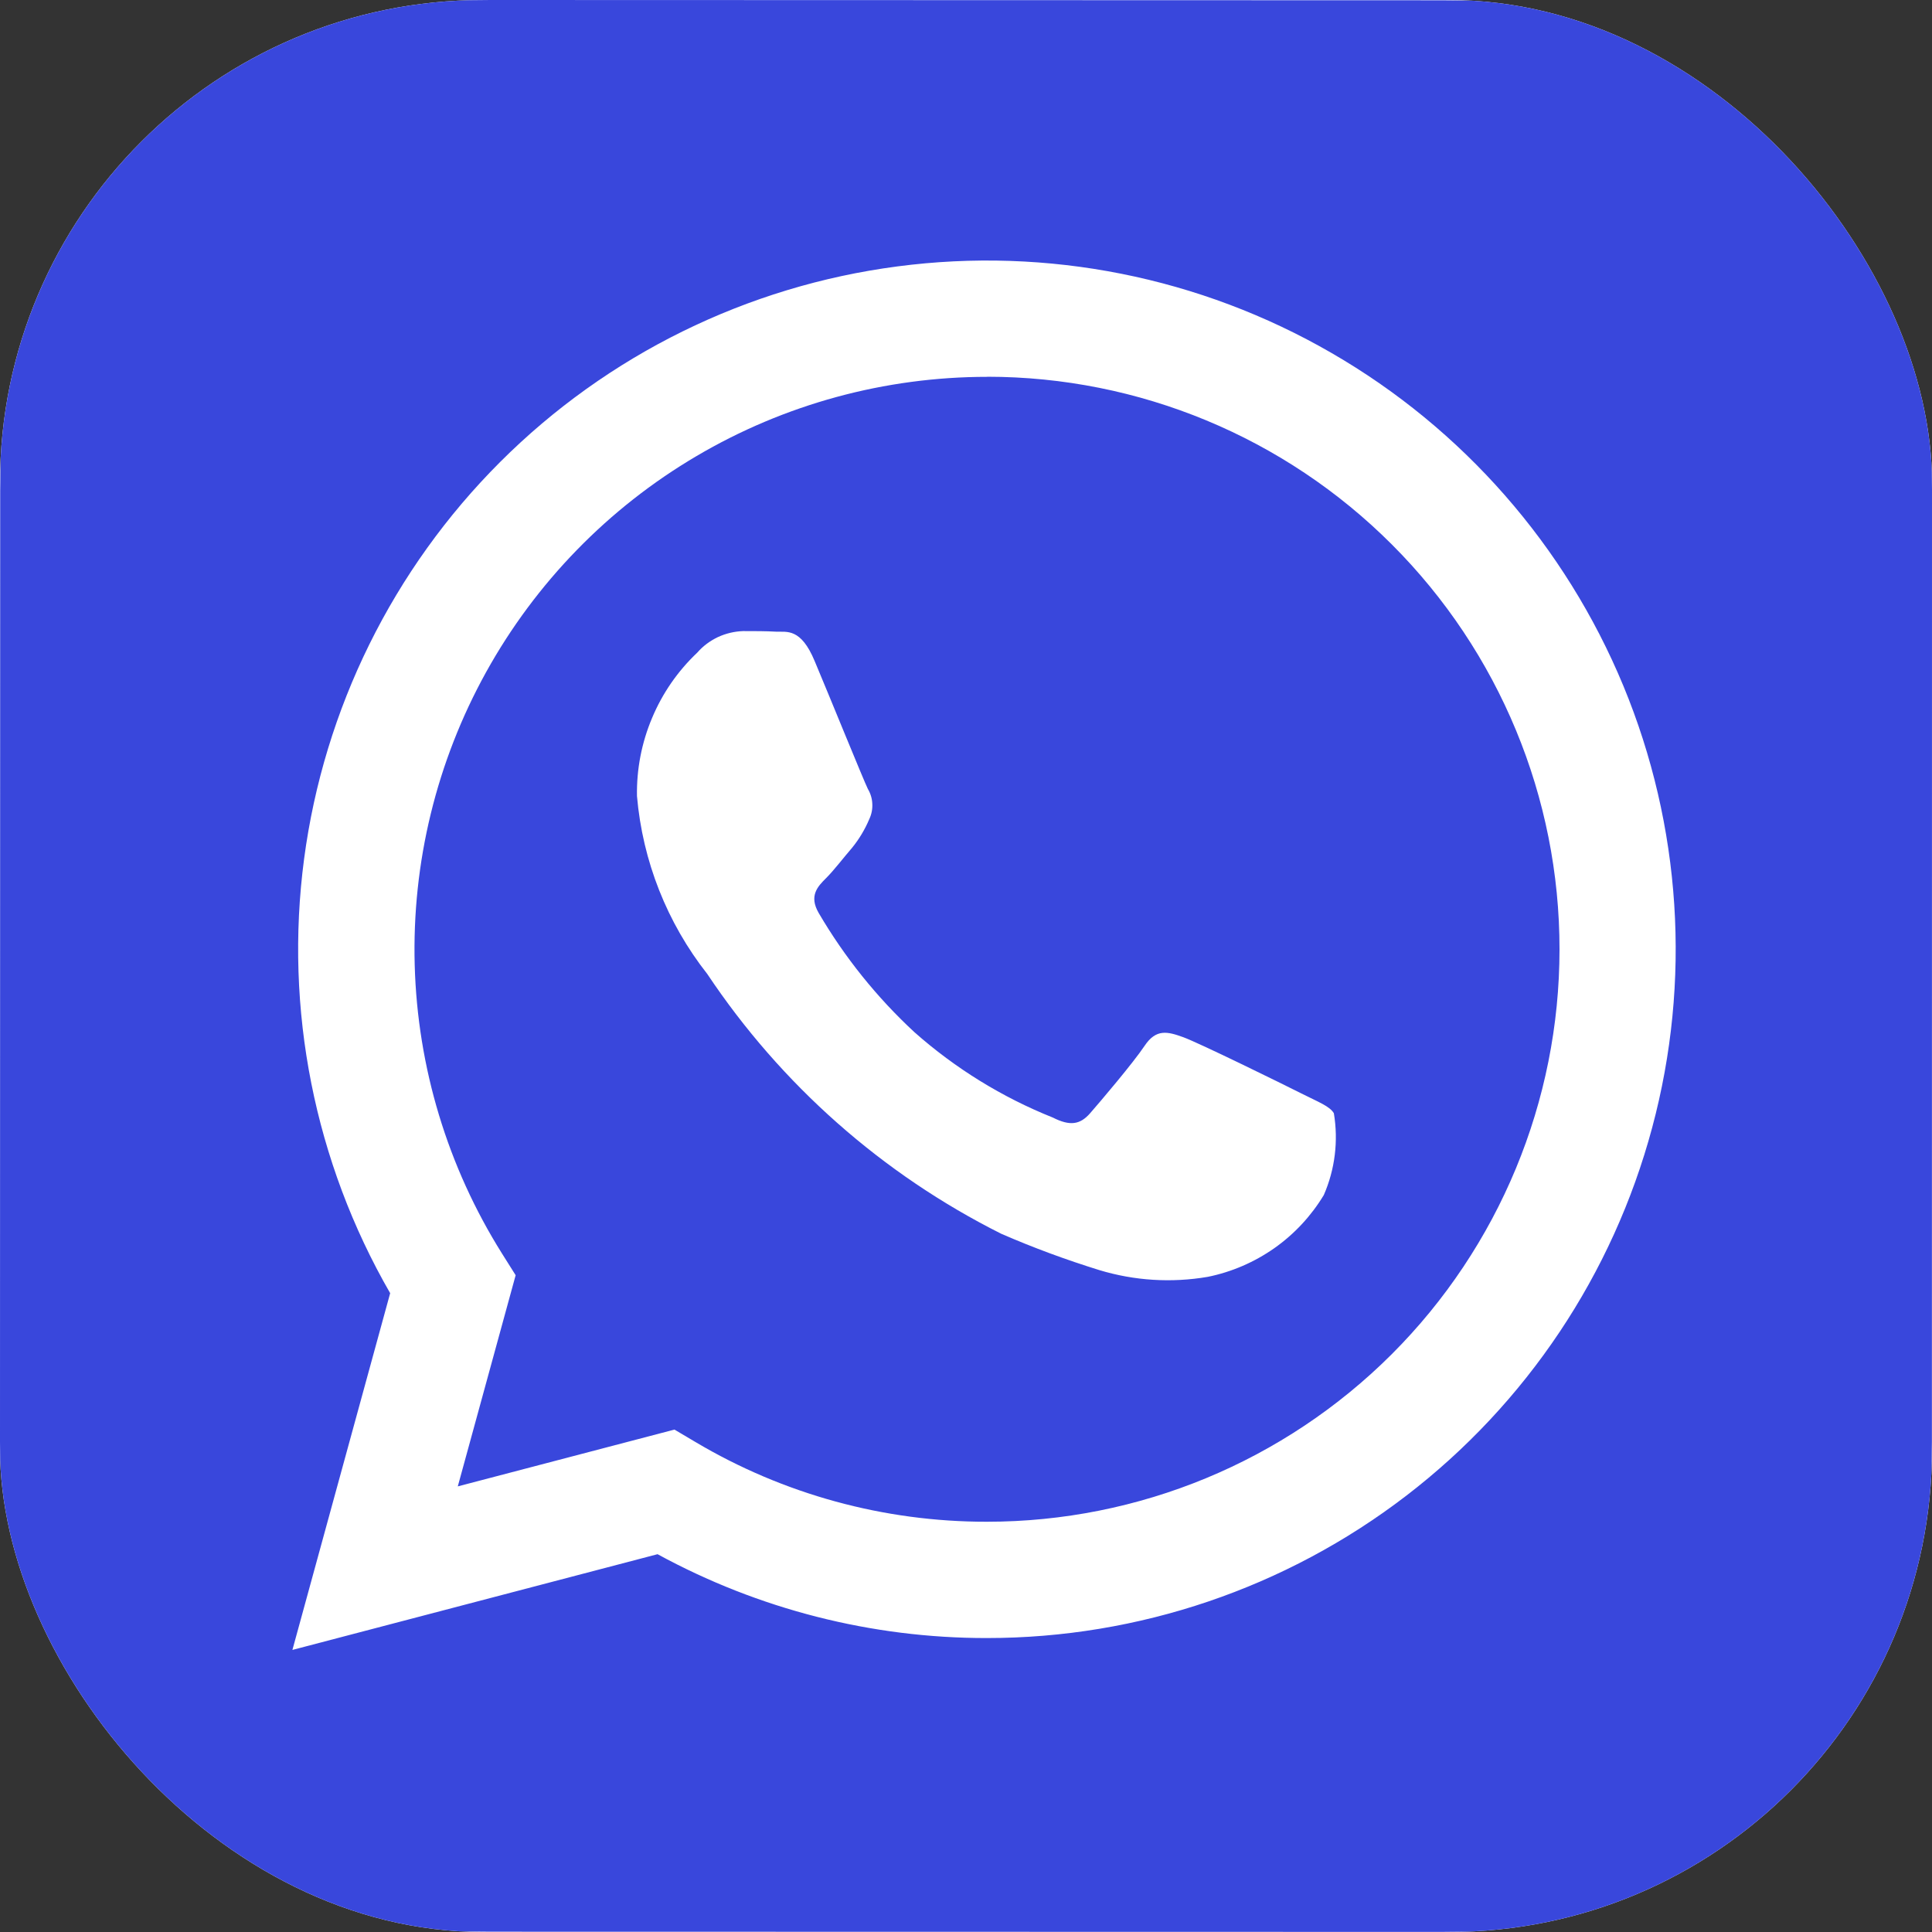 <?xml version="1.0" encoding="UTF-8"?> <svg xmlns="http://www.w3.org/2000/svg" width="20" height="20" viewBox="0 0 20 20" fill="none"><rect x="0" y="0" width="20" height="20" fill="#333333" stroke="none"/><g clip-path="url(#clip0_26959_2)"><rect width="20" height="20" rx="5" fill="white"></rect><path d="M19.99 4.547C19.981 4.118 19.946 3.69 19.887 3.265C19.815 2.887 19.693 2.52 19.524 2.175C19.154 1.444 18.561 0.85 17.83 0.48C17.487 0.312 17.122 0.19 16.747 0.118C16.319 0.058 15.887 0.023 15.455 0.013C15.272 0.006 15.035 0.003 14.925 0.003L5.077 0C4.967 0 4.73 0.003 4.547 0.01C4.118 0.019 3.69 0.054 3.265 0.113C2.887 0.185 2.52 0.307 2.175 0.476C1.444 0.846 0.85 1.439 0.48 2.17C0.312 2.513 0.19 2.878 0.118 3.253C0.057 3.681 0.022 4.113 0.012 4.545C0.006 4.728 0.002 4.965 0.002 5.075L0 14.923C0 15.033 0.003 15.27 0.01 15.453C0.019 15.882 0.054 16.31 0.113 16.735C0.185 17.113 0.307 17.48 0.476 17.825C0.846 18.556 1.439 19.15 2.17 19.52C2.513 19.688 2.878 19.81 3.253 19.882C3.681 19.942 4.113 19.977 4.545 19.987C4.728 19.994 4.965 19.997 5.075 19.997L14.923 19.999C15.033 19.999 15.27 19.996 15.453 19.989C15.882 19.98 16.31 19.945 16.735 19.886C17.113 19.814 17.48 19.692 17.825 19.523C18.556 19.153 19.15 18.56 19.521 17.829C19.689 17.486 19.811 17.122 19.883 16.746C19.944 16.318 19.979 15.886 19.989 15.454C19.995 15.271 19.999 15.034 19.999 14.924L20 5.077C20 4.967 19.997 4.73 19.99 4.547ZM10.217 16.957H10.214C9.024 16.958 7.852 16.659 6.807 16.089L3.027 17.08L4.039 13.387C3.255 12.027 2.942 10.447 3.148 8.891C3.354 7.336 4.068 5.891 5.178 4.782C6.288 3.673 7.733 2.962 9.289 2.758C10.845 2.553 12.425 2.868 13.784 3.654C15.143 4.439 16.204 5.65 16.805 7.1C17.405 8.55 17.51 10.158 17.103 11.674C16.697 13.189 15.802 14.529 14.557 15.484C13.312 16.439 11.786 16.957 10.217 16.957Z" fill="#3947DC"></path><path d="M10.22 3.901C9.161 3.901 8.121 4.184 7.209 4.722C6.297 5.259 5.545 6.032 5.032 6.958C4.519 7.885 4.264 8.931 4.293 9.99C4.322 11.049 4.634 12.08 5.197 12.977L5.338 13.201L4.739 15.387L6.982 14.799L7.198 14.927C8.11 15.469 9.152 15.754 10.214 15.753H10.217C11.789 15.753 13.296 15.129 14.408 14.018C15.519 12.907 16.144 11.399 16.144 9.828C16.145 8.256 15.52 6.748 14.409 5.637C13.298 4.525 11.791 3.9 10.219 3.9L10.22 3.901ZM13.704 12.371C13.573 12.588 13.399 12.775 13.192 12.921C12.985 13.066 12.75 13.168 12.502 13.218C12.127 13.282 11.743 13.258 11.38 13.148C11.035 13.041 10.696 12.916 10.365 12.772C9.134 12.155 8.086 11.228 7.322 10.083C6.905 9.553 6.652 8.913 6.594 8.241C6.589 7.964 6.642 7.689 6.75 7.433C6.857 7.177 7.016 6.947 7.218 6.756C7.277 6.688 7.35 6.634 7.432 6.595C7.514 6.557 7.603 6.536 7.693 6.533C7.811 6.533 7.93 6.533 8.034 6.539C8.144 6.544 8.29 6.497 8.434 6.845C8.584 7.201 8.94 8.078 8.984 8.167C9.012 8.214 9.028 8.267 9.03 8.321C9.033 8.376 9.022 8.43 8.999 8.479C8.954 8.586 8.894 8.686 8.821 8.776C8.731 8.88 8.634 9.008 8.554 9.088C8.464 9.177 8.372 9.273 8.475 9.451C8.743 9.909 9.077 10.325 9.466 10.685C9.889 11.06 10.374 11.359 10.899 11.569C11.077 11.659 11.181 11.643 11.285 11.524C11.389 11.405 11.73 11.004 11.849 10.826C11.968 10.648 12.086 10.678 12.249 10.737C12.412 10.796 13.289 11.227 13.467 11.317C13.645 11.407 13.764 11.45 13.808 11.524C13.856 11.81 13.82 12.105 13.704 12.371Z" fill="#3947DC"></path></g><defs><clipPath id="clip0_26959_2"><rect width="20" height="20" rx="5" fill="white"></rect></clipPath></defs></svg> 